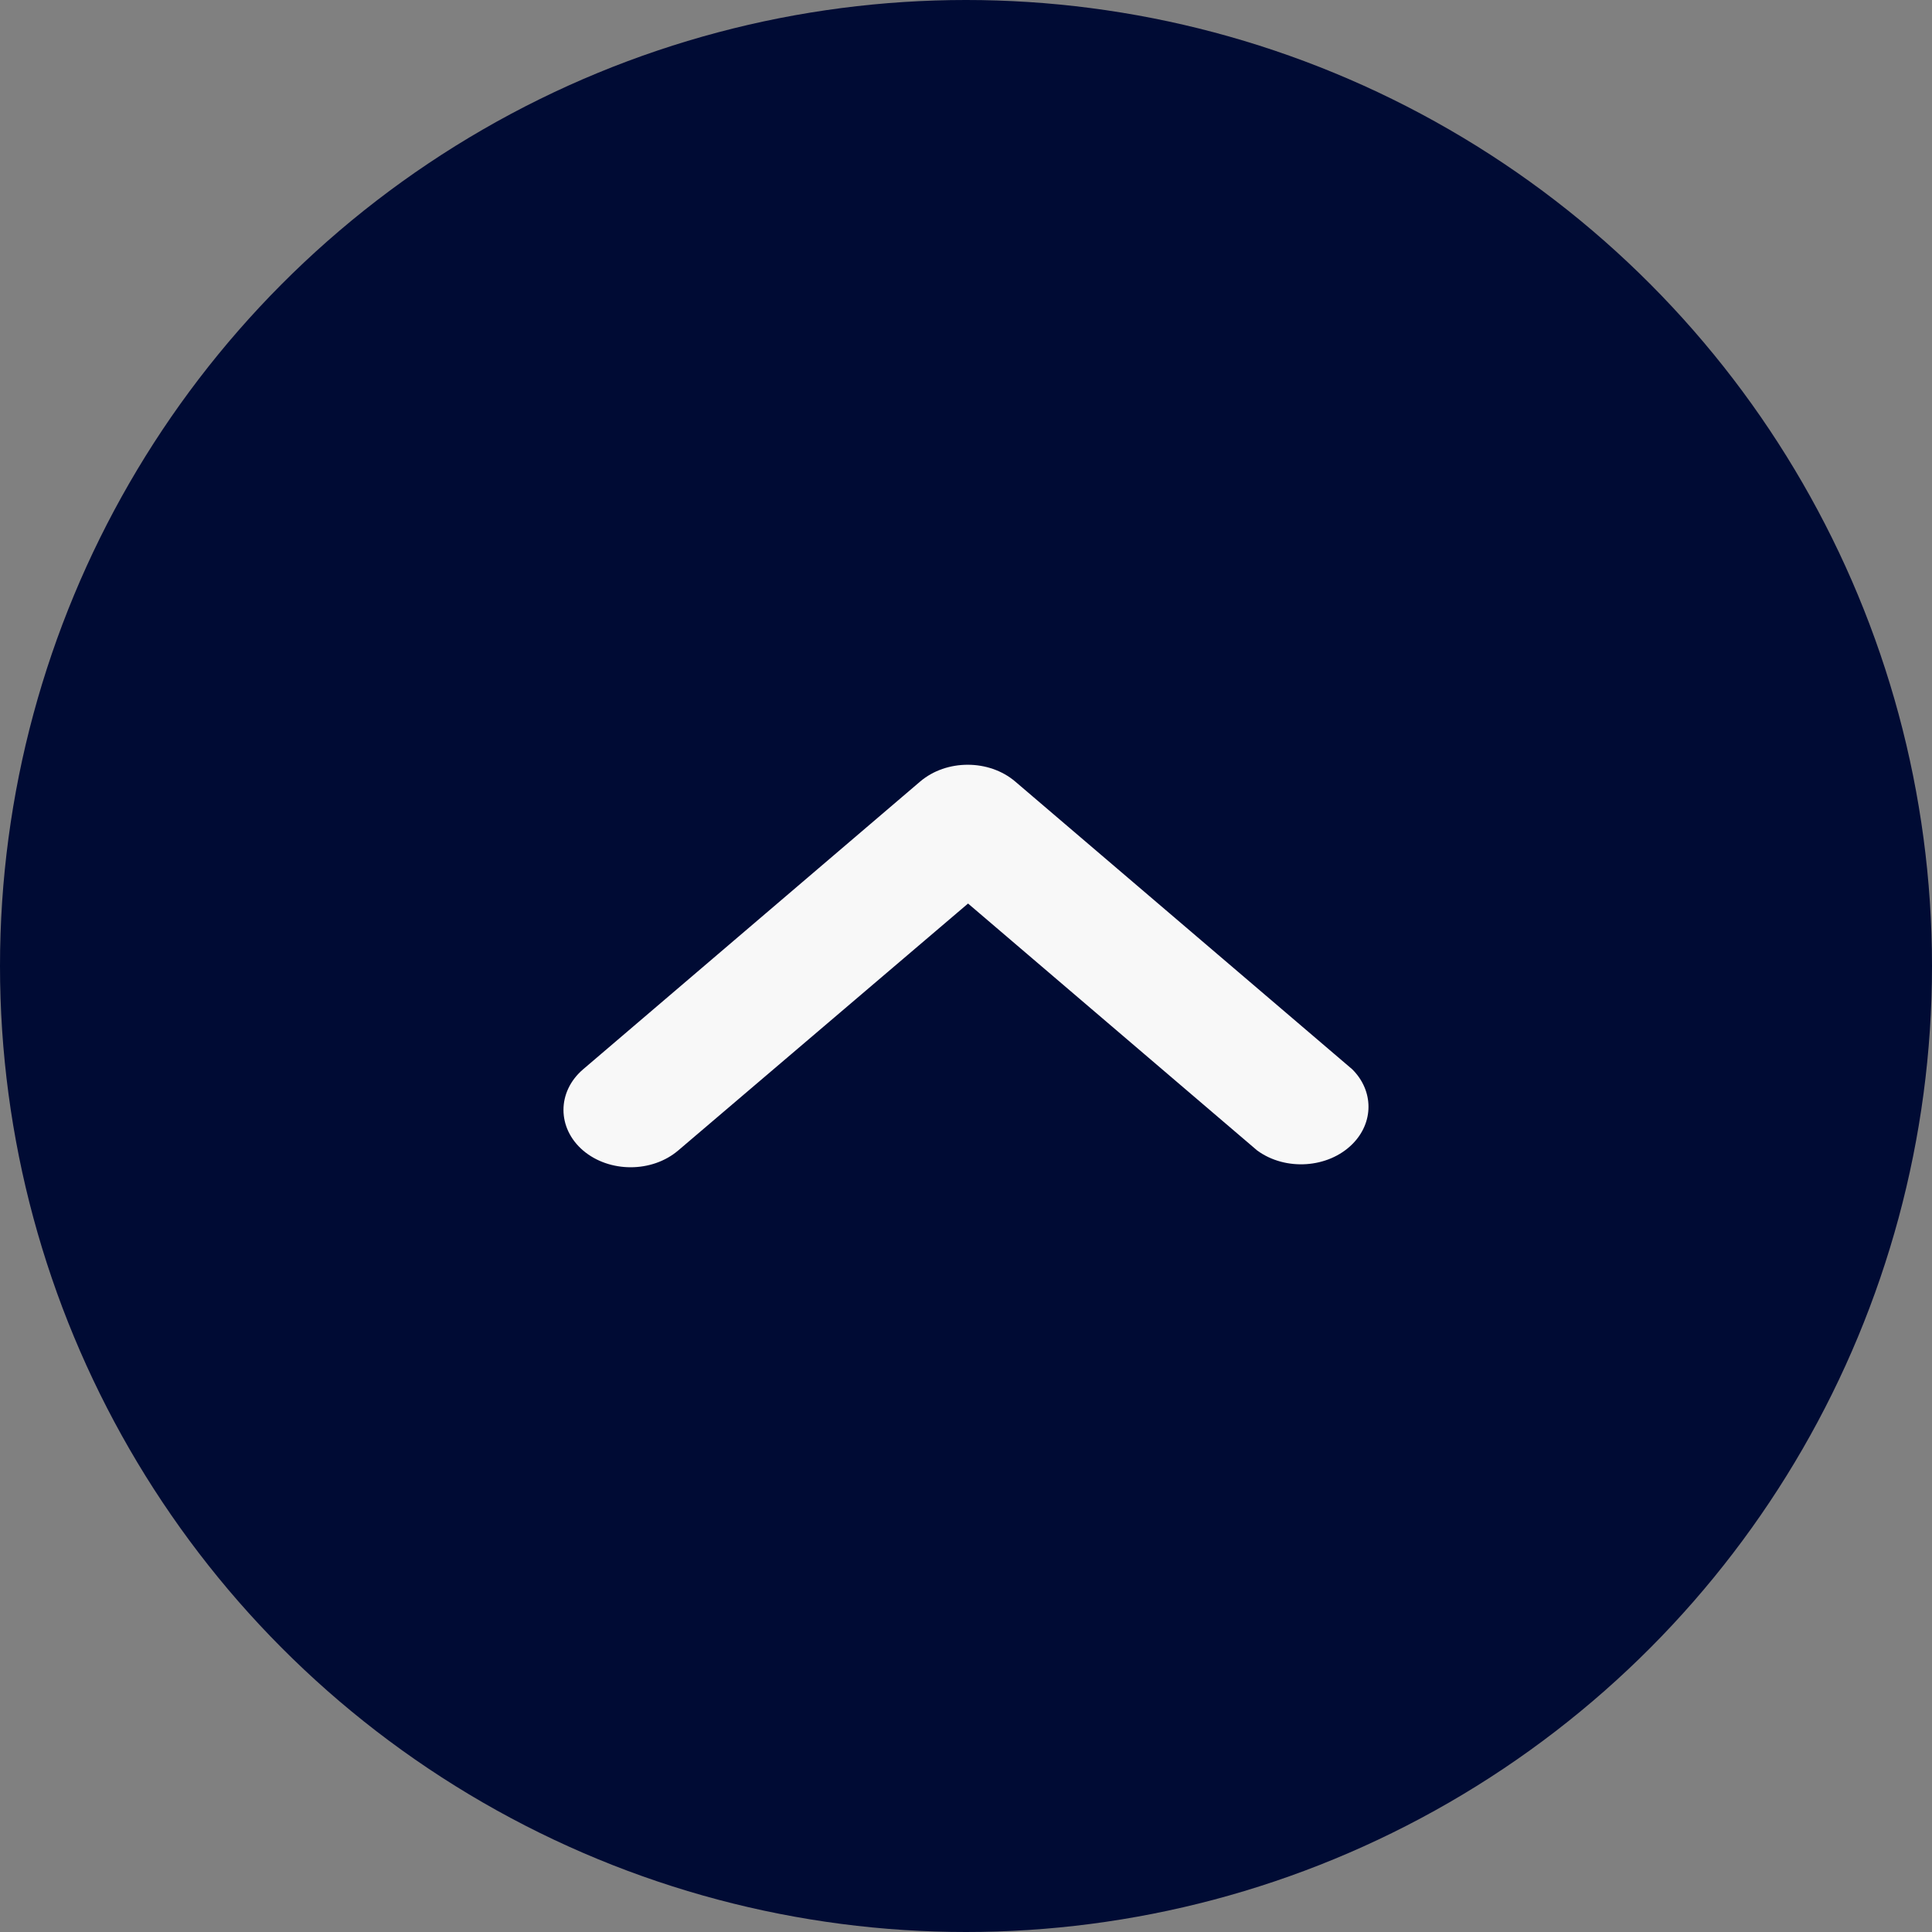 <svg width="48" height="48" fill="none" xmlns="http://www.w3.org/2000/svg"><rect width="100%" height="100%" fill="#808080" stroke="none"/><circle cx="24" cy="24" r="24" fill="#000B34"/><path d="M14.487 26.567l8.374-7.15c.654-.556 1.709-.556 2.362 0l8.374 7.15c.537.535.537 1.326 0 1.86-.602.6-1.66.67-2.362.157l-7.184-6.136-7.202 6.136c-.653.555-1.708.555-2.362 0-.65-.558-.65-1.46 0-2.017z" fill="#F8F8F8"/></svg>